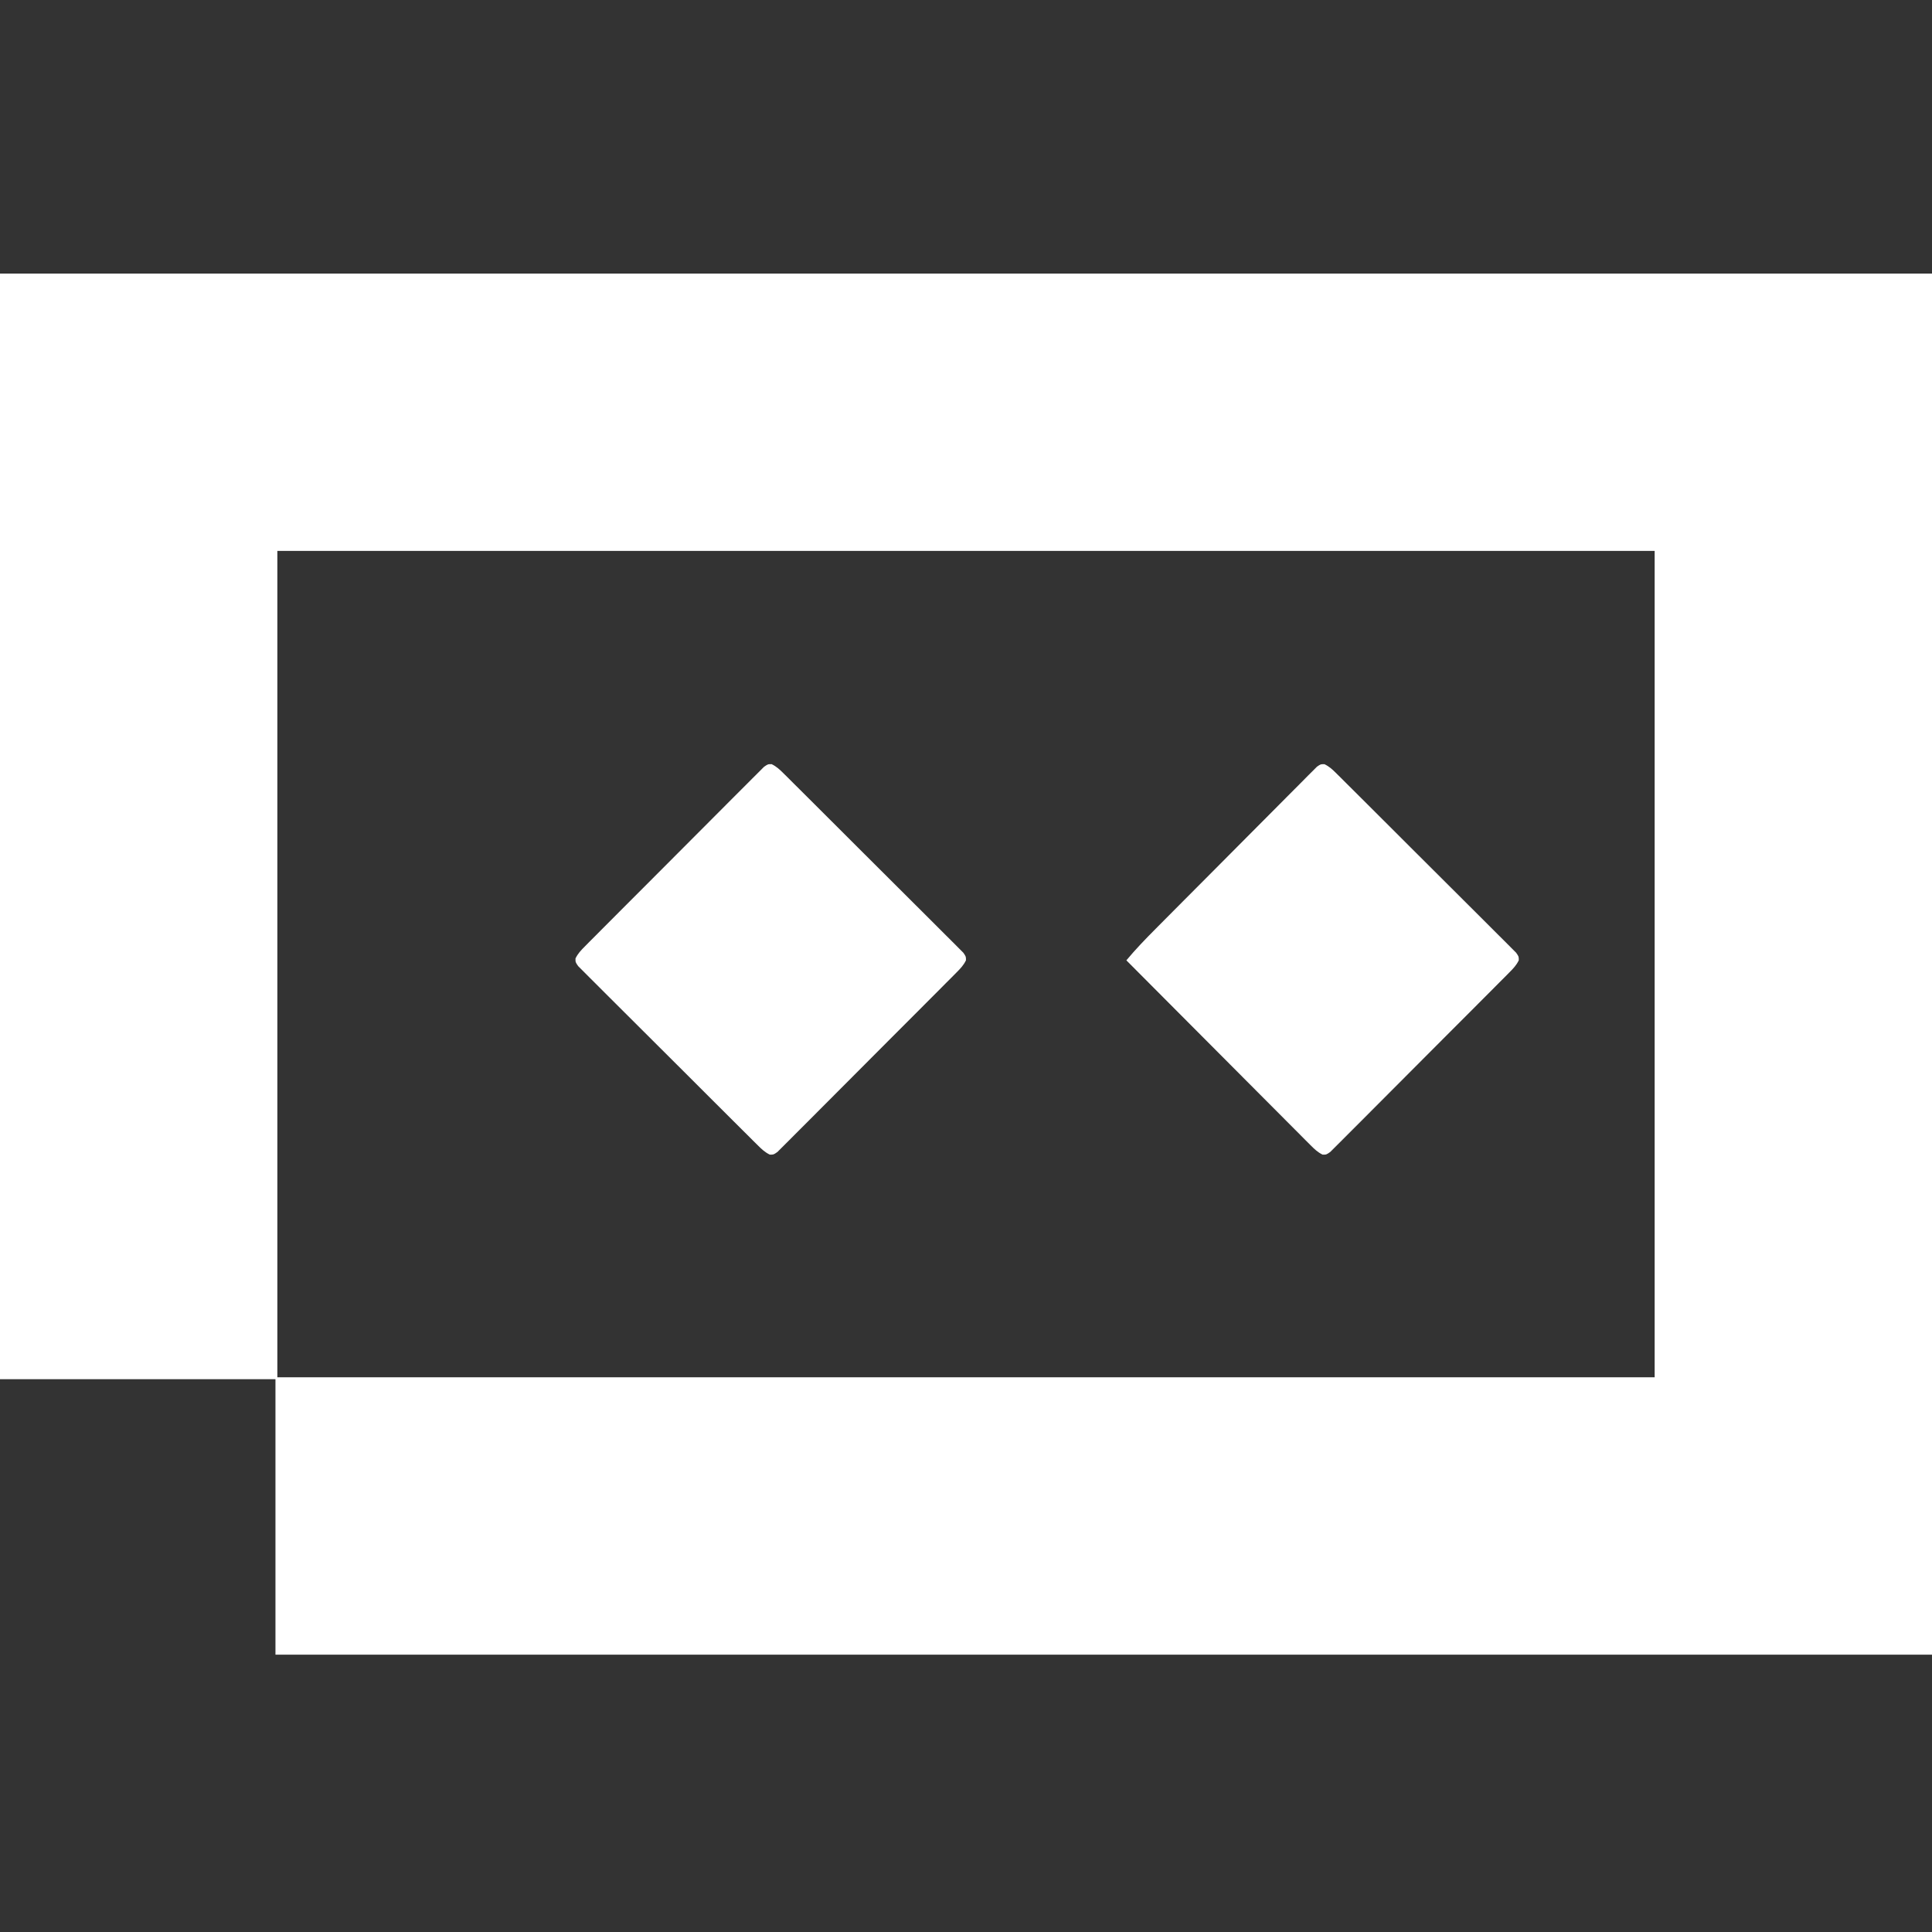 <?xml version="1.0" encoding="UTF-8"?>
<svg version="1.1" xmlns="http://www.w3.org/2000/svg" width="1024" height="1024">
<rect width="100%" height="100%" fill="#333333" stroke="none"/>
<path d="M0 0 C337.92 0 675.84 0 1024 0 C1024 241.56 1024 483.12 1024 732 C734.26 732 444.52 732 146 732 C146 683.82 146 635.64 146 586 C97.82 586 49.64 586 0 586 C0 392.62 0 199.24 0 0 Z M147 147 C147 291.54 147 436.08 147 585 C387.9 585 628.8 585 877 585 C877 440.46 877 295.92 877 147 C636.1 147 395.2 147 147 147 Z " fill="#FFFFFF" transform="translate(0,145)"/>
<path d="M0 0 C2.616 1.255 4.275 2.844 6.335 4.893 C7.191 5.738 8.048 6.584 8.931 7.455 C9.862 8.389 10.794 9.324 11.754 10.287 C12.751 11.276 13.748 12.265 14.746 13.253 C17.453 15.938 20.151 18.633 22.846 21.33 C25.095 23.579 27.348 25.824 29.602 28.069 C34.915 33.363 40.221 38.666 45.521 43.973 C50.995 49.453 56.484 54.919 61.98 60.378 C66.694 65.062 71.399 69.756 76.097 74.457 C78.904 77.267 81.715 80.072 84.536 82.868 C87.186 85.496 89.823 88.135 92.452 90.784 C93.421 91.756 94.393 92.724 95.371 93.687 C96.7 94.999 98.013 96.327 99.325 97.657 C100.066 98.396 100.806 99.136 101.569 99.898 C103.012 101.965 103.012 101.965 102.988 103.964 C101.72 106.564 100.127 108.234 98.085 110.287 C97.239 111.144 96.394 112.001 95.523 112.884 C94.588 113.815 93.654 114.747 92.691 115.707 C91.702 116.703 90.713 117.701 89.725 118.698 C87.04 121.406 84.345 124.103 81.648 126.799 C79.399 129.048 77.154 131.301 74.909 133.555 C69.614 138.868 64.312 144.173 59.005 149.474 C53.524 154.948 48.058 160.436 42.6 165.932 C37.915 170.647 33.222 175.352 28.52 180.05 C25.711 182.857 22.906 185.668 20.11 188.488 C17.482 191.138 14.842 193.776 12.193 196.405 C11.221 197.373 10.254 198.346 9.291 199.323 C7.979 200.653 6.65 201.966 5.321 203.278 C4.581 204.019 3.841 204.759 3.079 205.522 C1.012 206.965 1.012 206.965 -0.985 206.945 C-3.606 205.663 -5.279 204.042 -7.341 201.973 C-8.205 201.113 -9.068 200.253 -9.958 199.368 C-10.907 198.408 -11.856 197.448 -12.805 196.488 C-13.81 195.483 -14.815 194.478 -15.821 193.473 C-18.551 190.744 -21.271 188.007 -23.99 185.267 C-26.833 182.406 -29.684 179.553 -32.534 176.699 C-37.93 171.293 -43.319 165.88 -48.705 160.464 C-54.837 154.299 -60.977 148.142 -67.118 141.986 C-79.751 129.322 -92.373 116.647 -104.988 103.965 C-100.102 98.089 -94.854 92.665 -89.466 87.25 C-88.515 86.292 -87.565 85.334 -86.615 84.375 C-83.522 81.256 -80.423 78.141 -77.324 75.028 C-76.253 73.952 -75.183 72.876 -74.112 71.8 C-69.664 67.33 -65.214 62.862 -60.76 58.397 C-54.388 52.008 -48.024 45.61 -41.671 39.201 C-37.195 34.686 -32.709 30.181 -28.216 25.683 C-25.535 22.998 -22.858 20.309 -20.191 17.609 C-17.689 15.077 -15.175 12.557 -12.651 10.045 C-11.284 8.678 -9.929 7.298 -8.574 5.919 C-7.761 5.114 -6.948 4.309 -6.111 3.48 C-5.407 2.773 -4.703 2.066 -3.978 1.337 C-1.988 -0.035 -1.988 -0.035 0 0 Z " fill="#FFFFFF" transform="translate(701.988,405.035)"/>
<path d="M0 0 C2.6 1.268 4.27 2.861 6.323 4.904 C7.18 5.749 8.036 6.594 8.919 7.466 C9.851 8.4 10.782 9.335 11.742 10.297 C12.739 11.287 13.736 12.275 14.734 13.264 C17.441 15.949 20.139 18.643 22.834 21.34 C25.083 23.59 27.337 25.835 29.59 28.08 C34.904 33.374 40.209 38.676 45.509 43.983 C50.983 49.464 56.472 54.93 61.968 60.389 C66.683 65.073 71.388 69.767 76.085 74.468 C78.893 77.277 81.704 80.083 84.524 82.879 C87.174 85.507 89.812 88.146 92.441 90.795 C93.409 91.767 94.382 92.735 95.359 93.698 C96.689 95.009 98.002 96.338 99.314 97.667 C100.054 98.407 100.795 99.147 101.558 99.909 C103.001 101.976 103.001 101.976 102.977 103.975 C101.709 106.575 100.116 108.245 98.073 110.298 C97.228 111.155 96.382 112.012 95.511 112.894 C94.577 113.826 93.642 114.758 92.679 115.717 C91.69 116.714 90.701 117.711 89.713 118.709 C87.028 121.416 84.333 124.114 81.636 126.809 C79.387 129.058 77.142 131.312 74.897 133.565 C69.603 138.879 64.301 144.184 58.993 149.484 C53.513 154.959 48.047 160.447 42.588 165.943 C37.904 170.658 33.21 175.363 28.509 180.06 C25.699 182.868 22.894 185.679 20.098 188.499 C17.47 191.149 14.831 193.787 12.182 196.416 C11.21 197.384 10.242 198.357 9.279 199.334 C7.967 200.664 6.639 201.977 5.309 203.289 C4.57 204.029 3.83 204.77 3.068 205.533 C1.001 206.976 1.001 206.976 -0.998 206.952 C-3.598 205.684 -5.268 204.091 -7.321 202.048 C-8.178 201.203 -9.035 200.357 -9.918 199.486 C-10.849 198.552 -11.781 197.617 -12.741 196.654 C-13.737 195.665 -14.735 194.676 -15.732 193.688 C-18.44 191.003 -21.137 188.309 -23.833 185.611 C-26.082 183.362 -28.335 181.117 -30.589 178.872 C-35.902 173.578 -41.207 168.276 -46.508 162.968 C-51.982 157.488 -57.47 152.022 -62.966 146.563 C-67.681 141.879 -72.386 137.185 -77.084 132.484 C-79.891 129.675 -82.702 126.869 -85.522 124.073 C-88.172 121.445 -90.81 118.806 -93.439 116.157 C-94.407 115.185 -95.38 114.217 -96.357 113.254 C-97.687 111.943 -99 110.614 -100.312 109.285 C-101.053 108.545 -101.793 107.805 -102.556 107.043 C-103.999 104.976 -103.999 104.976 -103.975 102.977 C-102.707 100.377 -101.114 98.707 -99.071 96.654 C-98.226 95.797 -97.381 94.94 -96.51 94.058 C-95.575 93.126 -94.64 92.194 -93.678 91.234 C-92.688 90.238 -91.7 89.241 -90.711 88.243 C-88.026 85.535 -85.332 82.838 -82.635 80.143 C-80.385 77.893 -78.14 75.64 -75.895 73.387 C-70.601 68.073 -65.299 62.768 -59.992 57.467 C-54.511 51.993 -49.045 46.505 -43.586 41.009 C-38.902 36.294 -34.209 31.589 -29.507 26.891 C-26.698 24.084 -23.892 21.273 -21.096 18.453 C-18.468 15.803 -15.829 13.165 -13.18 10.536 C-12.208 9.568 -11.24 8.595 -10.277 7.618 C-8.966 6.288 -7.637 4.975 -6.308 3.663 C-5.568 2.923 -4.828 2.182 -4.066 1.419 C-1.999 -0.024 -1.999 -0.024 0 0 Z " fill="#FFFFFF" transform="translate(408.999,405.024)"/>
</svg>
